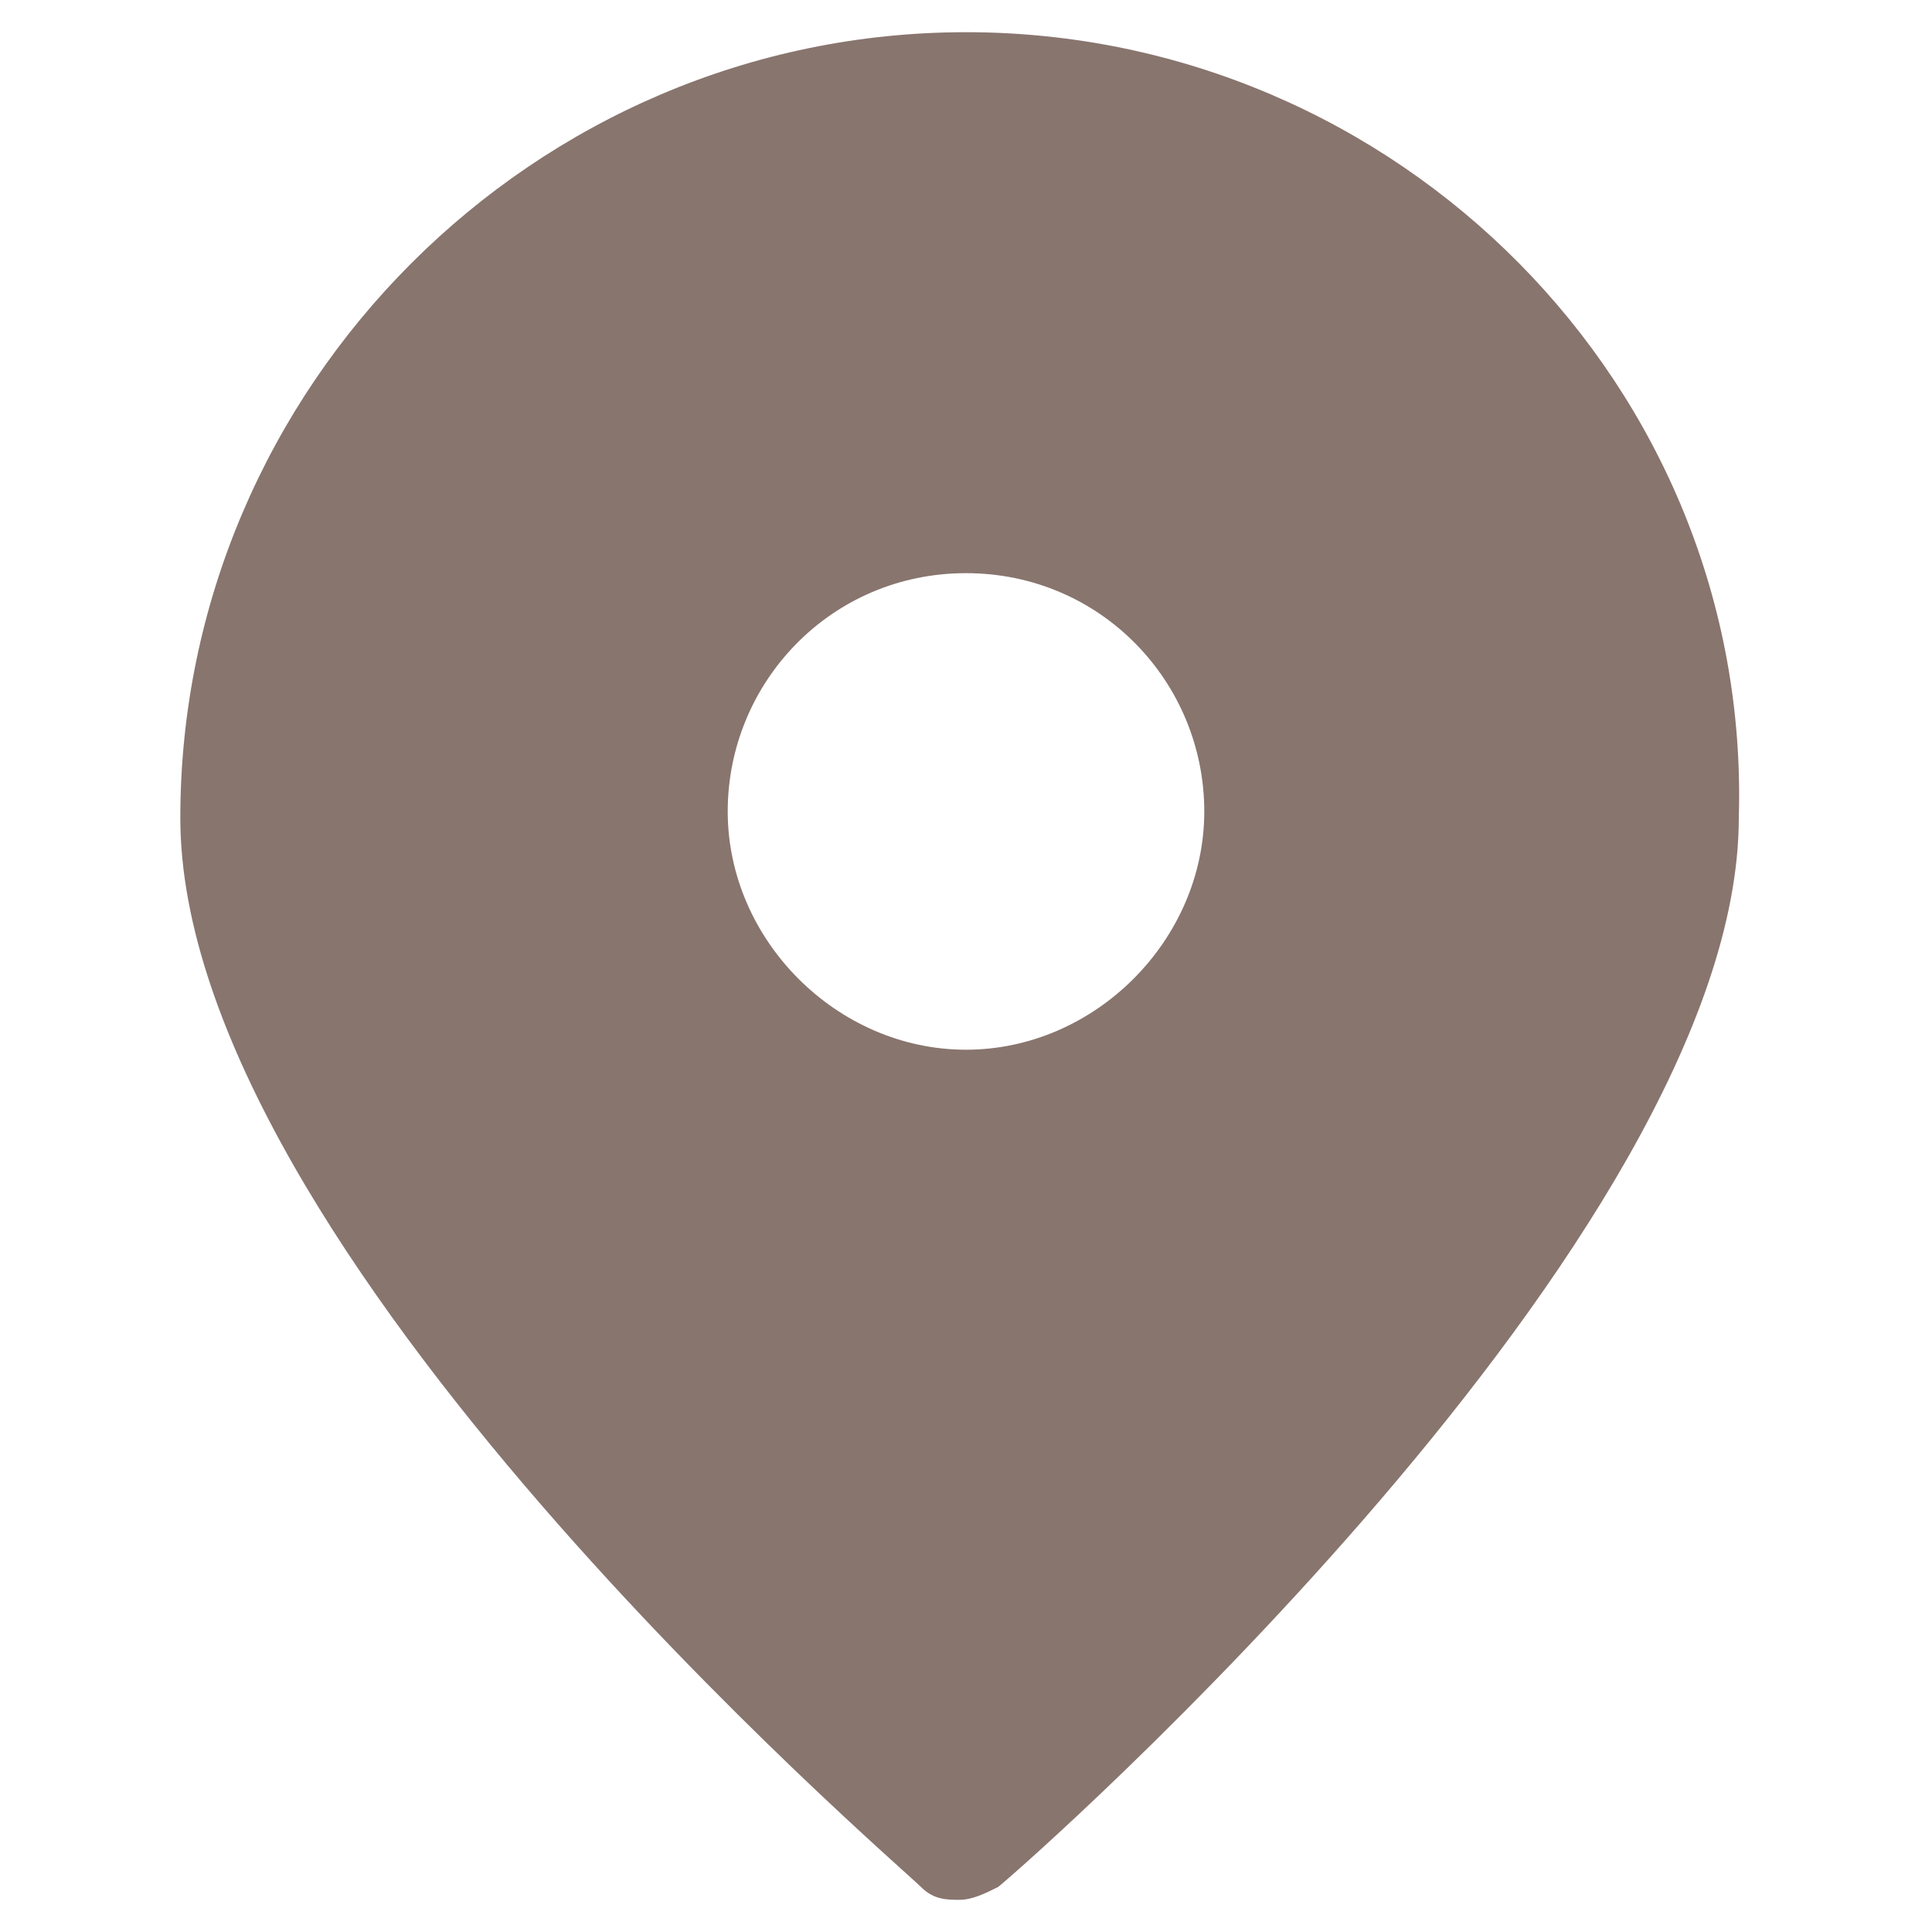 <?xml version="1.0" encoding="UTF-8"?>
<svg id="_レイヤー_1" data-name="レイヤー_1" xmlns="http://www.w3.org/2000/svg" version="1.1" viewBox="0 0 30 30">
  <!-- Generator: Adobe Illustrator 29.6.1, SVG Export Plug-In . SVG Version: 2.1.1 Build 9)  -->
  <defs>
    <style>
      .st0 {
        fill: #88756e;
      }
    </style>
  </defs>
  <path class="st0" d="M15,.5C8.3.5,2.8,6,2.8,12.7s11.1,16.2,11.5,16.6c.2.2.4.2.6.2s.4-.1.6-.2c.5-.4,11.5-10.1,11.5-16.6.2-6.7-5.3-12.2-12-12.2ZM15,8.9c2.1,0,3.7,1.7,3.7,3.7s-1.7,3.7-3.7,3.7-3.7-1.7-3.7-3.7c0-2,1.6-3.7,3.7-3.7Z"/>
</svg>